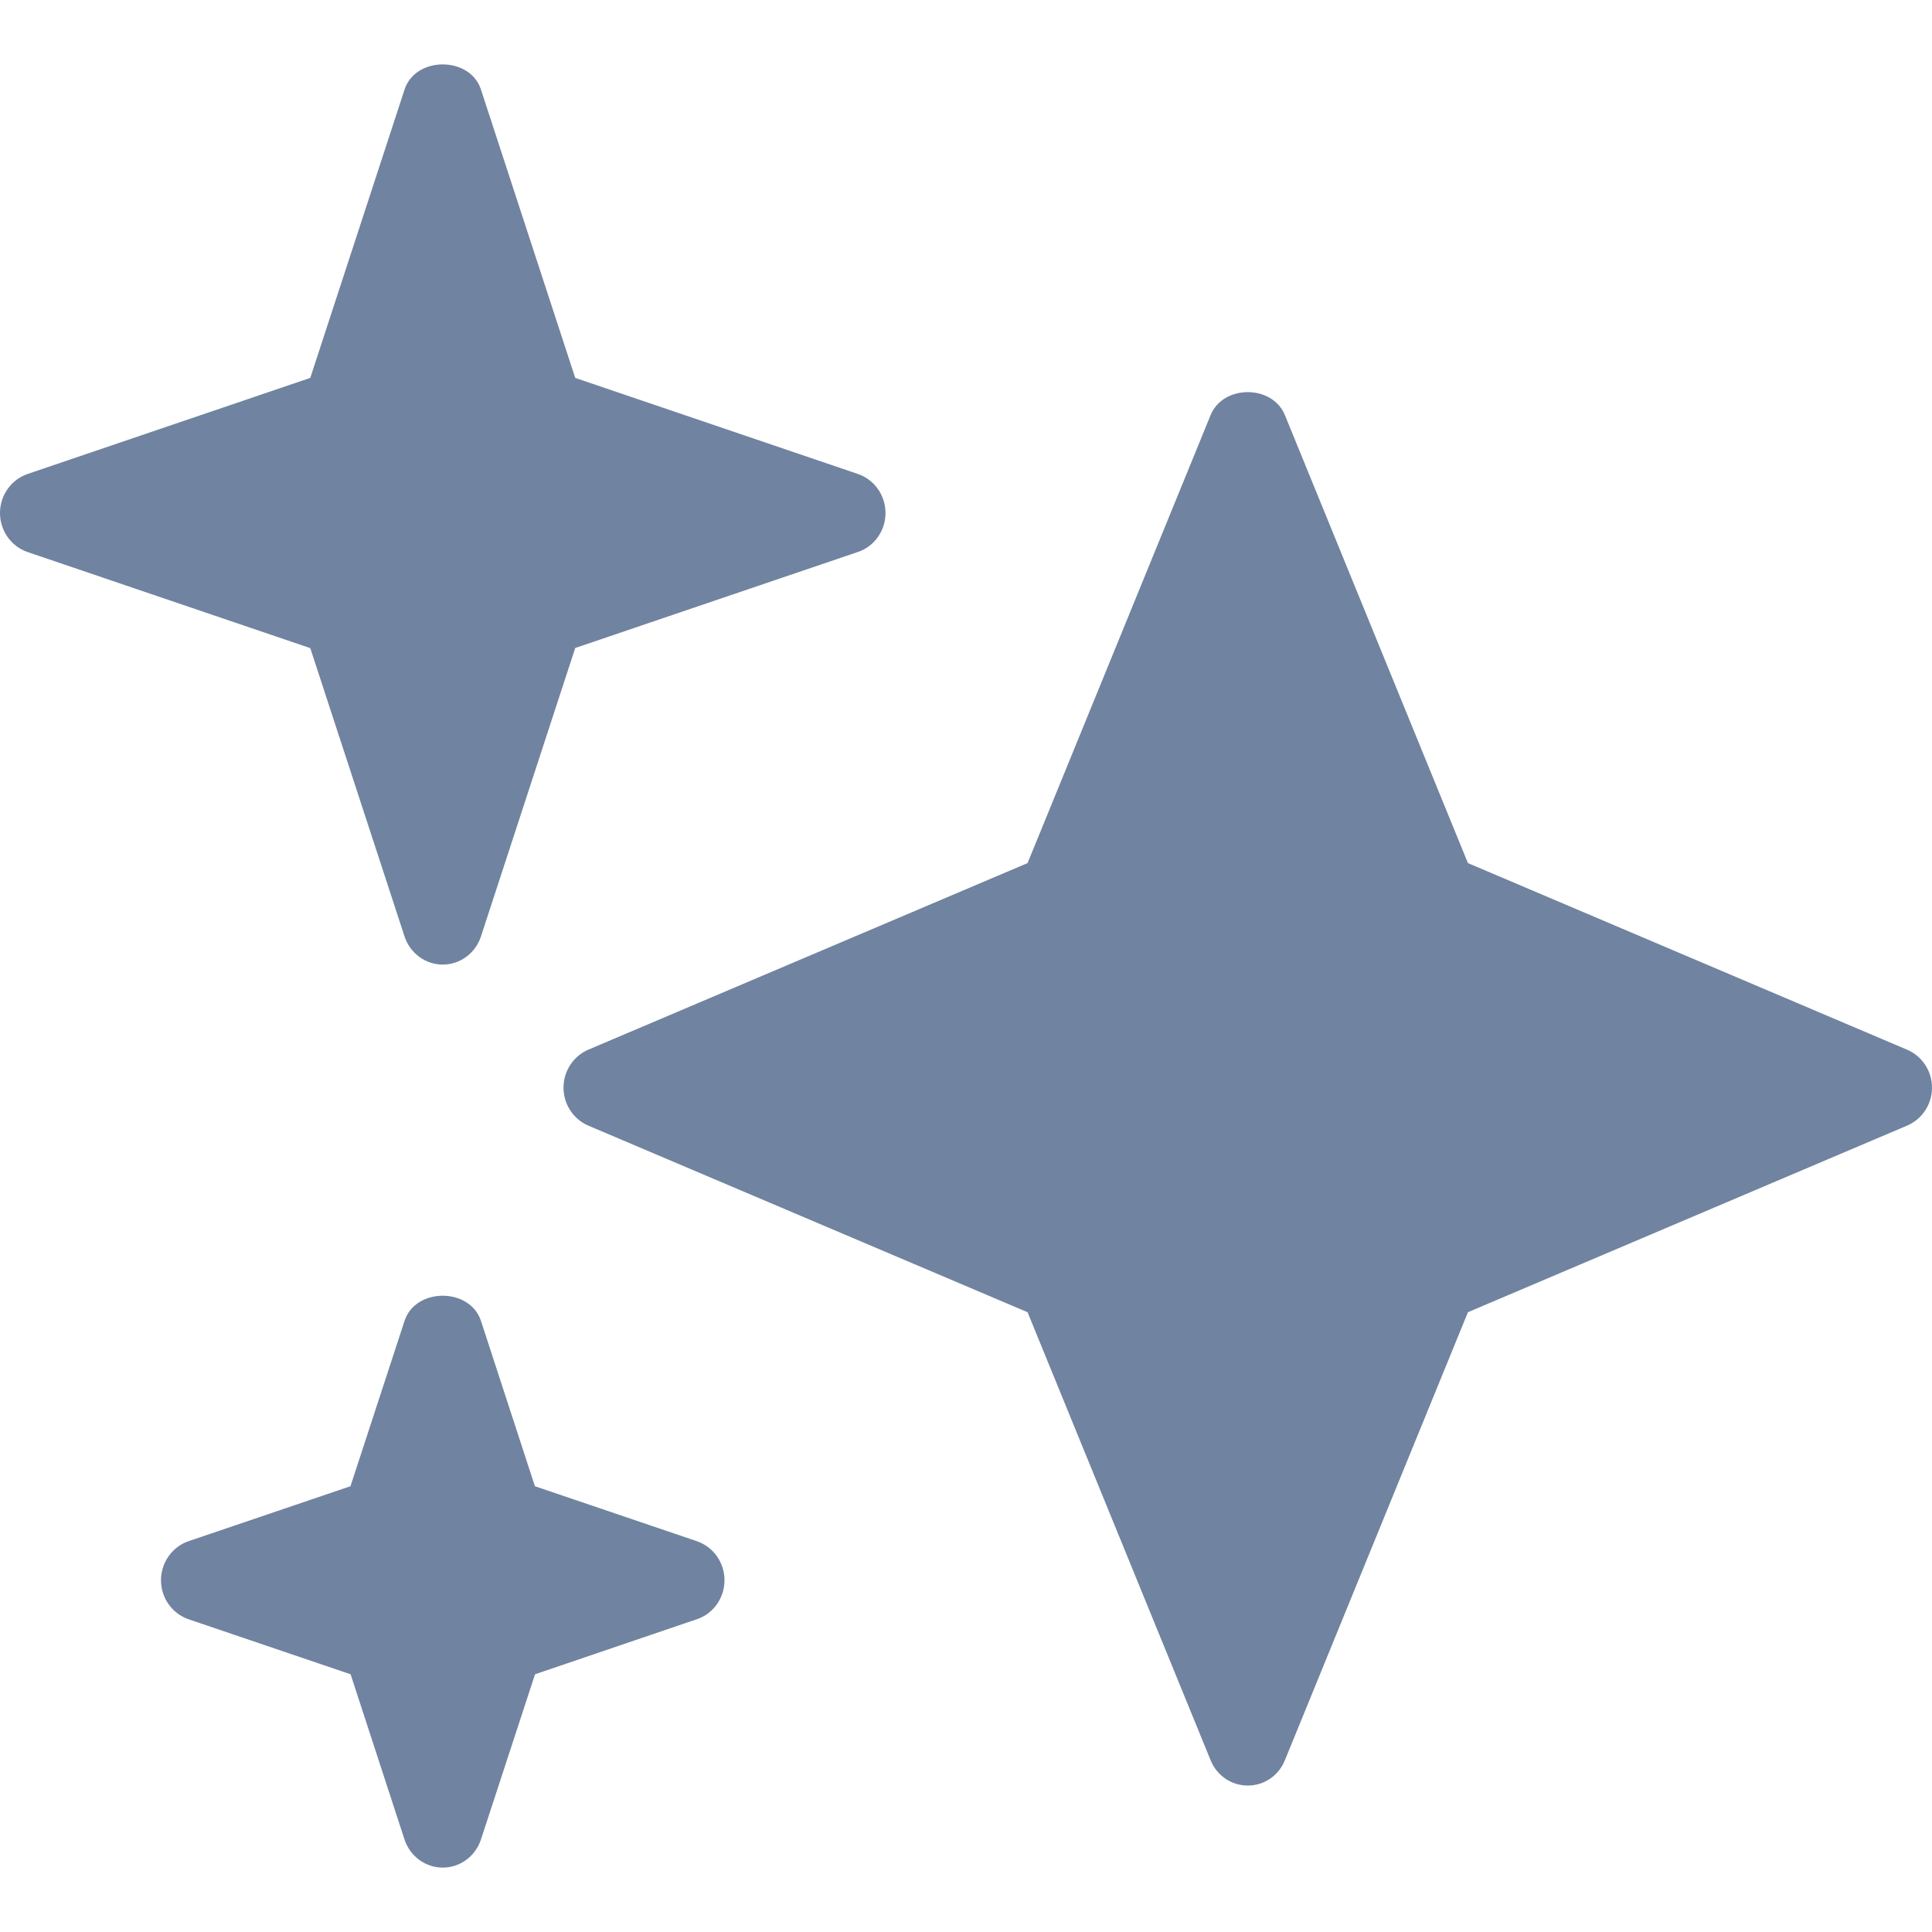 <?xml version="1.0" encoding="utf-8"?>
<svg xmlns="http://www.w3.org/2000/svg" fill="none" height="15" viewBox="0 0 15 15" width="15">
<path clip-rule="evenodd" d="M6.661 3.68L4.466 2.934L3.734 0.695C3.649 0.435 3.226 0.435 3.141 0.695L2.409 2.934L0.214 3.68C0.086 3.724 0 3.846 0 3.983C0 4.12 0.086 4.242 0.214 4.286L2.409 5.032L3.141 7.271C3.184 7.401 3.303 7.489 3.438 7.489C3.572 7.489 3.691 7.401 3.734 7.271L4.466 5.031L6.662 4.285C6.789 4.242 6.875 4.12 6.875 3.983C6.875 3.846 6.789 3.724 6.661 3.68ZM14.807 8.15L11.397 6.701L9.976 3.223C9.879 2.985 9.496 2.985 9.399 3.223L7.978 6.701L4.567 8.15C4.451 8.2 4.375 8.316 4.375 8.445C4.375 8.573 4.451 8.689 4.567 8.739L7.978 10.188L9.399 13.666C9.447 13.786 9.561 13.863 9.688 13.863C9.814 13.863 9.928 13.786 9.976 13.666L11.397 10.188L14.807 8.739C14.924 8.689 15 8.573 15 8.445C15 8.316 14.924 8.2 14.807 8.15ZM4.153 11.539L5.411 11.966C5.539 12.01 5.625 12.132 5.625 12.269C5.625 12.406 5.539 12.528 5.412 12.571L4.154 12.999L3.734 14.282C3.691 14.412 3.572 14.5 3.438 14.5C3.303 14.5 3.184 14.412 3.141 14.283L2.722 12.999L1.464 12.572C1.336 12.528 1.25 12.406 1.25 12.269C1.25 12.132 1.336 12.01 1.463 11.966L2.721 11.539L3.141 10.255C3.226 9.995 3.648 9.995 3.734 10.255L4.153 11.539Z" fill="#7083A0" fill-rule="evenodd"/>
</svg>